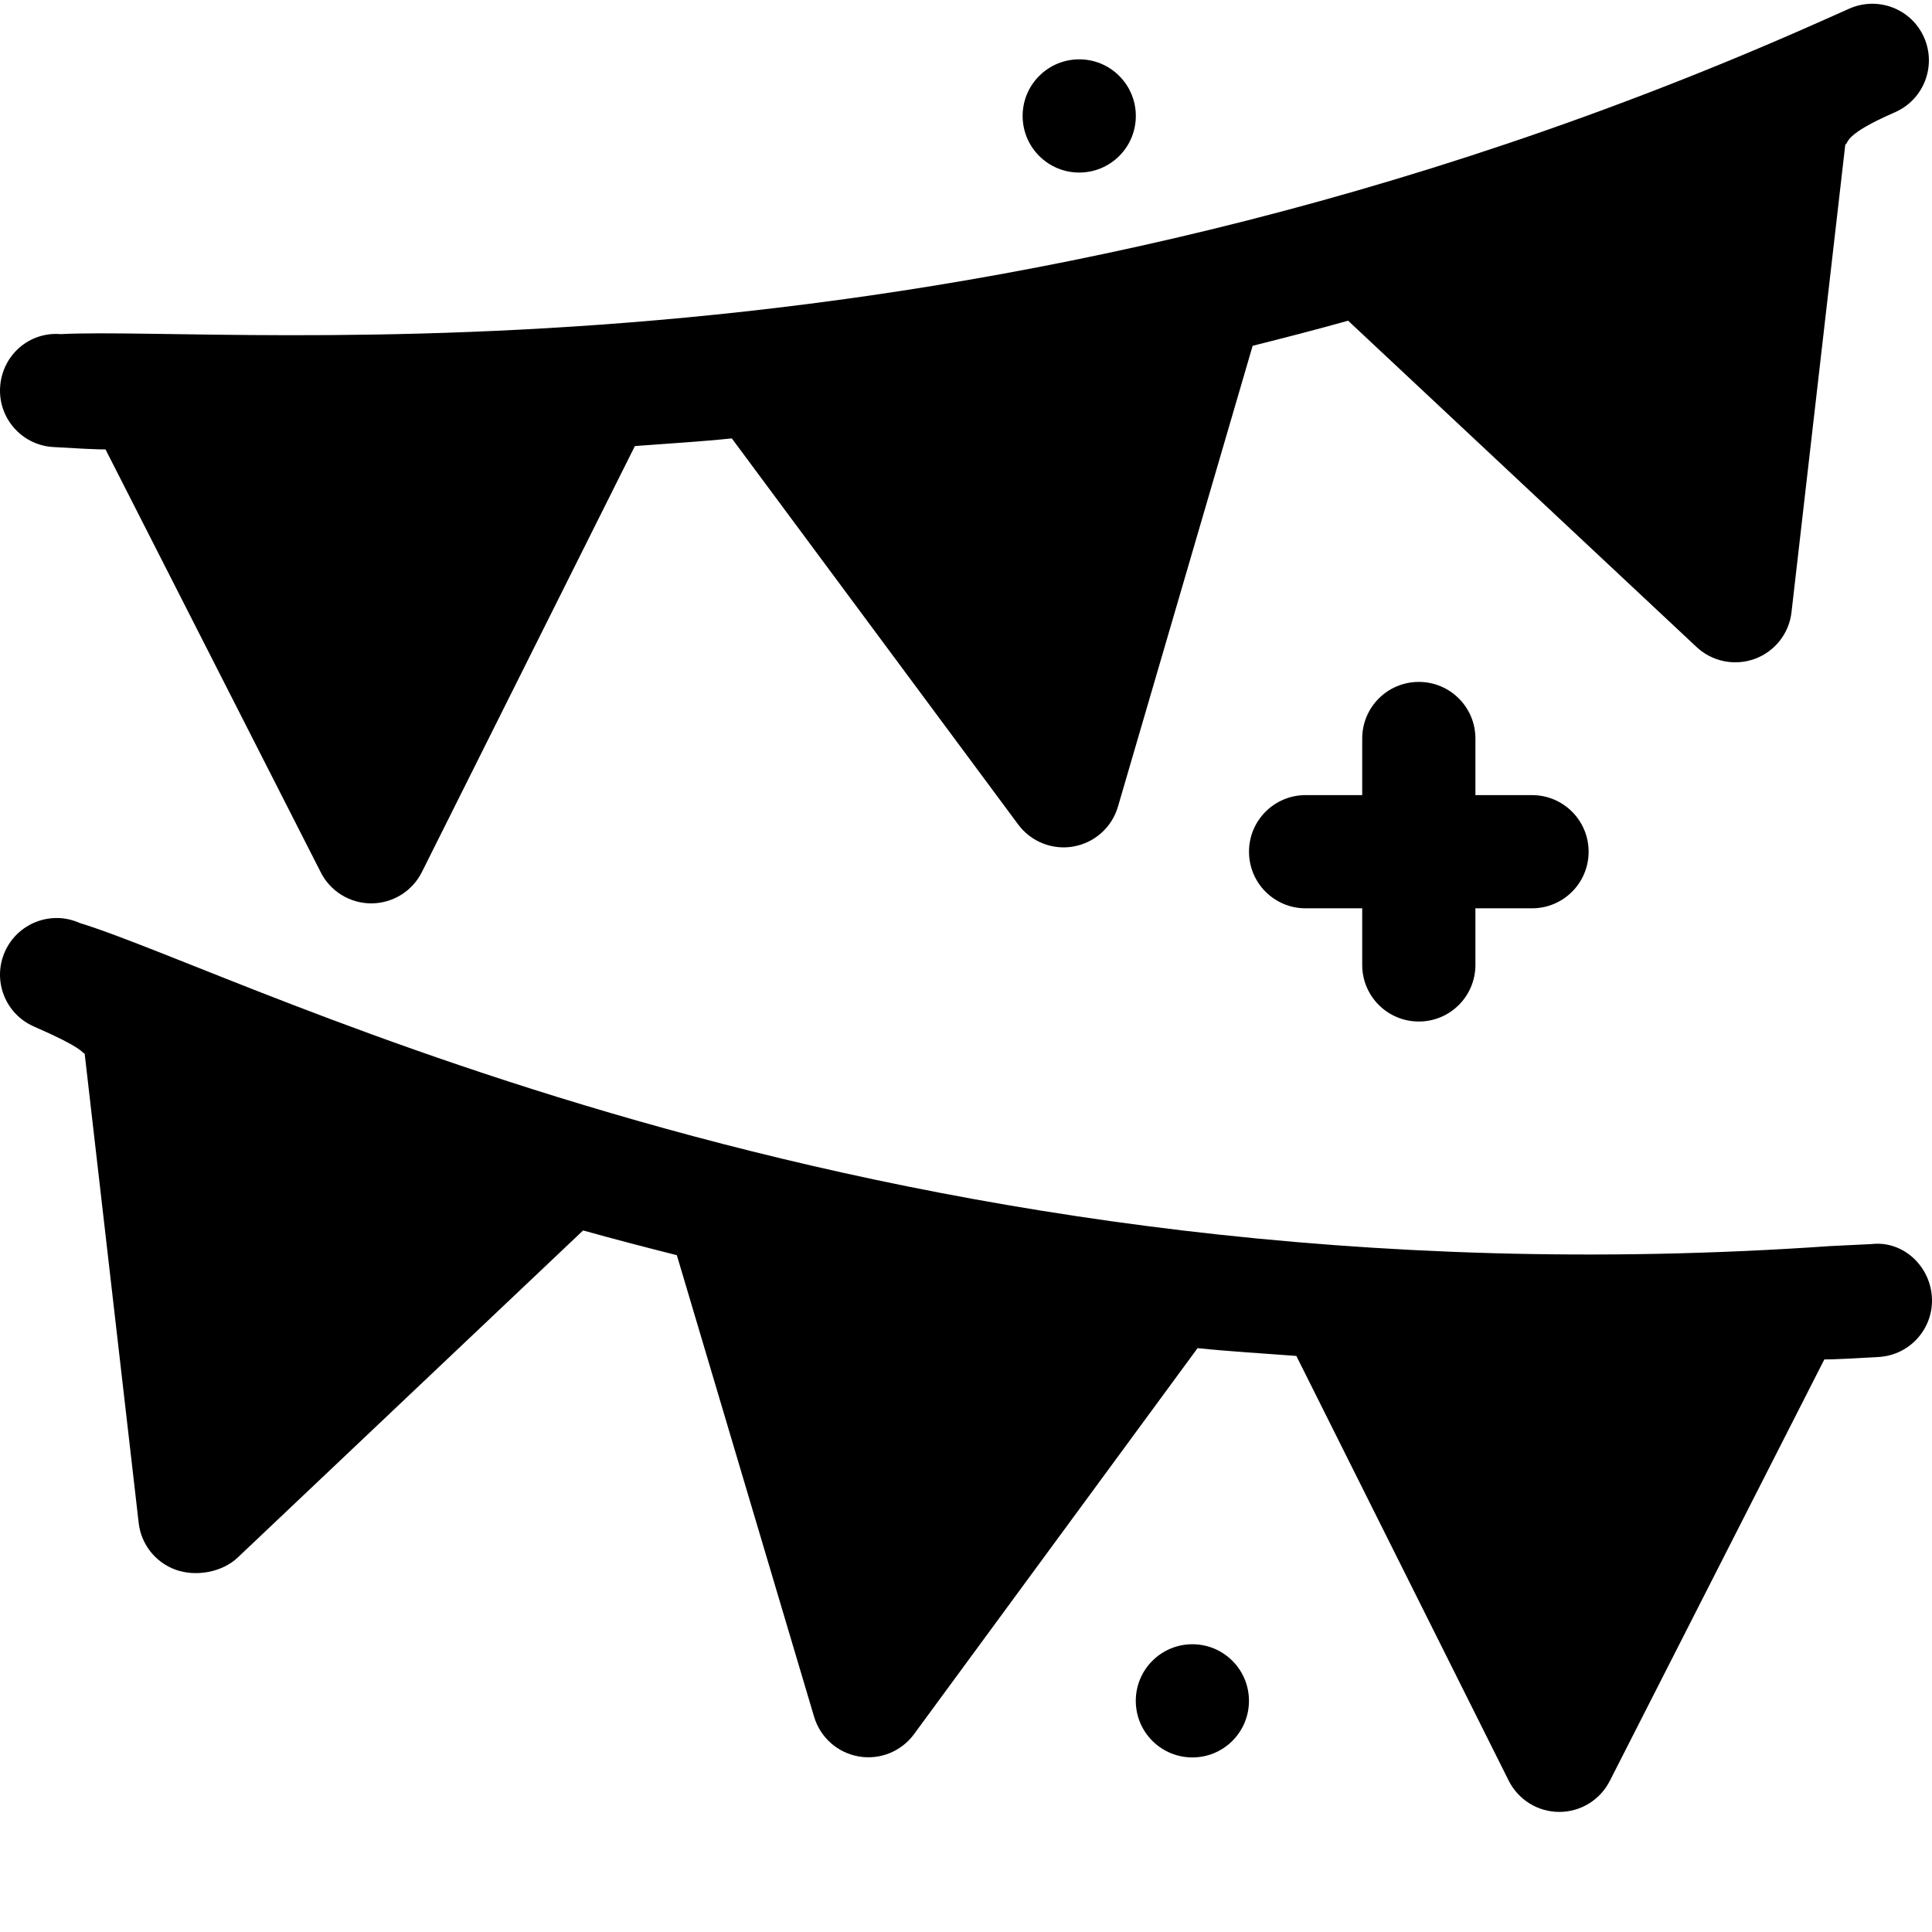 <svg xmlns="http://www.w3.org/2000/svg" width="384pt" height="384pt" viewBox="0 0 384 384" version="1.1" class="iconadda">
<g>
<g id="Garlands_free_icon_ET4r154-0"><path style=" stroke:none;fill-rule:nonzero;fill:#000001;fill-opacity:1;" d="M 12.051 66.41 C 5.773 65.895 0.469 70.629 0.031 76.824 C -0.422 83.02 4.25 88.406 10.445 88.844 C 21.324 89.492 20.16 89.27 20.973 89.324 L 63.727 173.328 C 65.629 177.141 69.527 179.551 73.789 179.551 C 78.051 179.551 81.945 177.141 83.852 173.328 L 126.188 88.656 C 132.613 88.164 139.051 87.797 145.457 87.137 L 202.371 163.875 C 204.973 167.379 209.301 168.992 213.383 168.246 L 213.383 168.242 C 217.59 167.492 221.008 164.422 222.203 160.32 L 248.973 68.73 C 255.316 67.141 261.645 65.508 267.949 63.742 L 337.168 128.566 C 340.266 131.5 344.789 132.414 348.75 130.961 L 348.75 130.965 C 352.754 129.512 355.594 125.918 356.074 121.68 L 366.766 28.734 C 367.555 28.387 366.16 26.855 376.703 22.285 C 382.379 19.758 384.93 13.113 382.418 7.43 C 379.902 1.75 373.273 -0.801 367.562 1.719 L 362.484 3.98 C 191.602 80.215 47.055 64.633 12.051 66.41 Z M 371.953 247.27 L 363.844 247.664 C 176.703 260.711 49.57 193.809 15.848 183.453 C 10.145 180.891 3.512 183.484 0.984 189.129 C -1.555 194.809 0.992 201.457 6.66 203.992 C 16.676 208.355 16.078 209.098 16.828 209.43 L 27.566 302.703 C 28.047 306.938 30.887 310.535 34.895 311.988 C 38.848 313.441 44.125 312.531 47.223 309.594 L 115.898 244.562 C 122.09 246.293 128.301 247.906 134.527 249.477 L 161.812 341.234 C 163.035 345.328 166.469 348.379 170.676 349.109 C 174.883 349.84 179.137 348.125 181.664 344.684 L 238.027 267.953 C 244.559 268.633 251.113 269 257.66 269.504 L 299.863 353.914 C 301.777 357.727 305.664 360.133 309.926 360.133 C 314.188 360.133 318.078 357.723 319.988 353.914 L 362.598 270.199 C 363.453 270.141 362.086 270.371 373.551 269.703 C 379.75 269.262 384.418 263.883 383.969 257.684 C 383.531 251.488 378.145 246.543 371.949 247.27 Z M 371.953 247.27 " />
</g><g id="Garlands_free_icon_ET4r154-1"><path style=" stroke:none;fill-rule:nonzero;fill:#000001;fill-opacity:1;" d="M 282 203.035 C 288.219 203.035 293.25 198.004 293.25 191.785 L 293.25 180.535 L 304.5 180.535 C 310.719 180.535 315.75 175.504 315.75 169.285 C 315.75 163.066 310.719 158.035 304.5 158.035 L 293.25 158.035 L 293.25 146.785 C 293.25 140.566 288.219 135.535 282 135.535 C 275.781 135.535 270.75 140.566 270.75 146.785 L 270.75 158.035 L 259.5 158.035 C 253.281 158.035 248.25 163.066 248.25 169.285 C 248.25 175.504 253.281 180.535 259.5 180.535 L 270.75 180.535 L 270.75 191.785 C 270.75 198.004 275.781 203.035 282 203.035 Z M 244.949 330.102 C 240.555 325.707 233.434 325.707 229.039 330.102 C 224.648 334.492 224.648 341.617 229.039 346.008 C 233.434 350.402 240.555 350.402 244.949 346.008 C 249.34 341.617 249.34 334.492 244.949 330.102 Z M 222.461 15.09 C 218.066 10.695 210.945 10.695 206.551 15.09 C 202.156 19.48 202.156 26.605 206.551 31 C 210.945 35.395 218.066 35.395 222.461 31 C 226.852 26.609 226.852 19.484 222.461 15.094 Z M 222.461 15.09 " />
</g></g>
</svg>